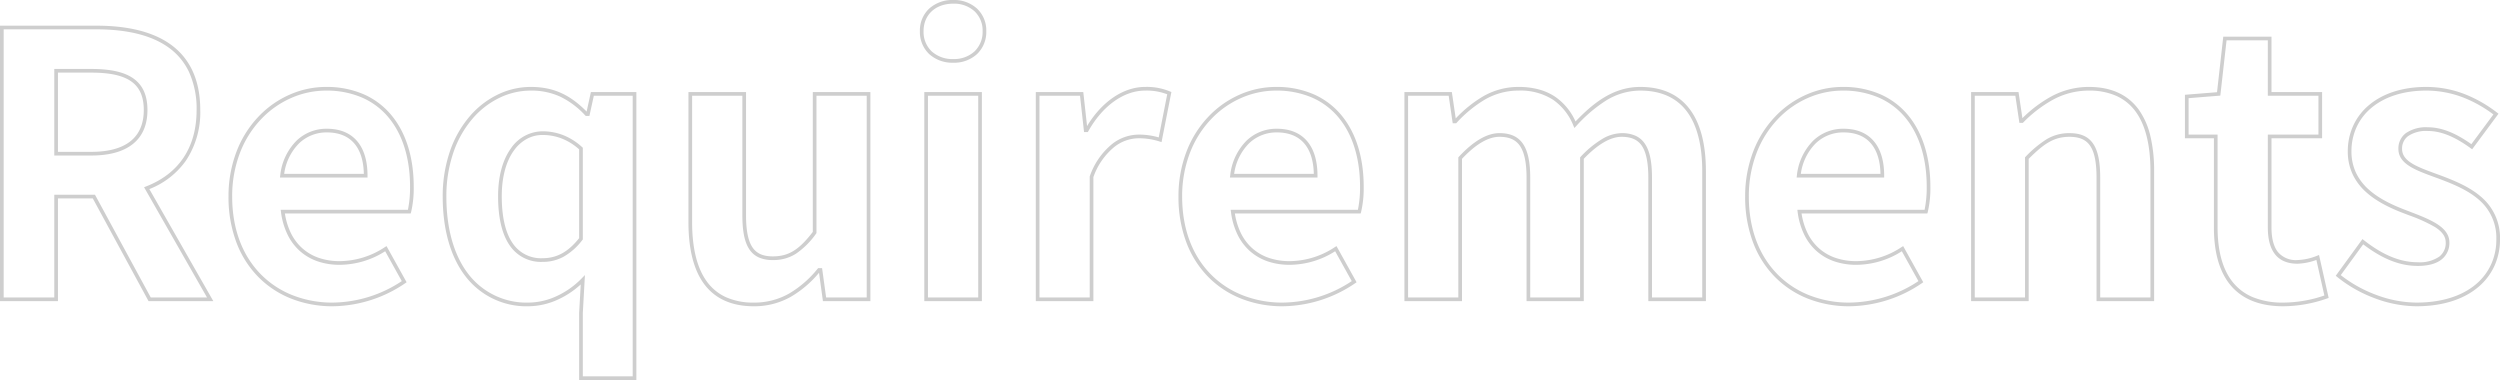 <svg xmlns="http://www.w3.org/2000/svg" width="681.6" height="103.6" viewBox="0 0 681.6 103.6">
  <path id="パス_12486" data-name="パス 12486" d="M182.1,22H166.5V3.672l.429-7.723a23.9,23.9,0,0,1-5.98,4.016A19.683,19.683,0,0,1,152.7,1.9a20.936,20.936,0,0,1-17.055-7.99C131.494-11.347,129.3-18.924,129.3-28a37.72,37.72,0,0,1,2-12.436,28.959,28.959,0,0,1,5.335-9.414,23.639,23.639,0,0,1,7.673-5.965A20.581,20.581,0,0,1,153.3-57.9c6.032,0,10.613,2.014,15.237,6.72L169.7-56.5h12.4Zm-14.6-1h13.6V-55.5H170.5L169.3-50h-1.016l-.148-.154a22.72,22.72,0,0,0-6.811-5.1A18.757,18.757,0,0,0,153.3-56.9a19.589,19.589,0,0,0-8.56,1.985,22.644,22.644,0,0,0-7.349,5.716,27.964,27.964,0,0,0-5.149,9.092A36.723,36.723,0,0,0,130.3-28c0,8.849,2.12,16.211,6.13,21.29A19.968,19.968,0,0,0,152.7.9a18.68,18.68,0,0,0,7.826-1.84,22.877,22.877,0,0,0,6.616-4.709l.931-.956L167.5,3.714ZM667.4,1.9A33.03,33.03,0,0,1,655.86-.358a36.362,36.362,0,0,1-10.077-5.756l-.365-.3,7.282-10,.407.318C658.35-12,663.019-10.1,667.8-10.1a9.411,9.411,0,0,0,5.842-1.531A4.652,4.652,0,0,0,675.4-15.5c0-1.589-.932-2.924-2.934-4.2a42.256,42.256,0,0,0-7.143-3.228q-.649-.25-1.3-.5c-2.9-1.1-7.133-2.905-10.316-5.782a15.411,15.411,0,0,1-3.607-4.718A14.536,14.536,0,0,1,648.7-40.3a16.768,16.768,0,0,1,1.512-7.1,15.993,15.993,0,0,1,4.318-5.583c3.854-3.216,9.238-4.916,15.57-4.916a29.051,29.051,0,0,1,11,2.174,36.12,36.12,0,0,1,8.3,4.828l.393.3L682.607-40.9l-.4-.29c-4.427-3.21-8.147-4.7-11.706-4.7a8.736,8.736,0,0,0-5.358,1.4A4.185,4.185,0,0,0,663.5-41c0,3.383,4.062,4.87,9.2,6.753.511.187,1.039.381,1.57.578,3.571,1.351,7.638,3.016,10.728,5.69A14.6,14.6,0,0,1,690.2-16.3a17.242,17.242,0,0,1-1.475,7.1,16.419,16.419,0,0,1-4.375,5.8C680.29.069,674.429,1.9,667.4,1.9ZM646.784-6.59a35.572,35.572,0,0,0,9.431,5.3A32.024,32.024,0,0,0,667.4.9c6.788,0,12.425-1.748,16.3-5.055A15.427,15.427,0,0,0,687.813-9.6a16.25,16.25,0,0,0,1.388-6.7,13.649,13.649,0,0,0-4.852-10.922c-2.966-2.567-6.936-4.19-10.425-5.51-.526-.2-1.052-.389-1.562-.575C667.07-35.245,662.5-36.918,662.5-41a5.2,5.2,0,0,1,2.033-4.3,9.677,9.677,0,0,1,5.967-1.6c3.67,0,7.459,1.466,11.891,4.607L688.4-50.4a34.772,34.772,0,0,0-7.679-4.4A28.057,28.057,0,0,0,670.1-56.9c-6.1,0-11.258,1.62-14.93,4.684a15,15,0,0,0-4.051,5.236A15.775,15.775,0,0,0,649.7-40.3a13.545,13.545,0,0,0,1.3,5.931,14.419,14.419,0,0,0,3.377,4.41c3.058,2.764,7.174,4.515,10.005,5.591q.658.256,1.3.5c5.512,2.124,10.717,4.13,10.717,8.363a5.677,5.677,0,0,1-2.142,4.656C672.781-9.687,670.608-9.1,667.8-9.1c-4.889,0-9.635-1.874-14.9-5.89ZM631.1,1.9c-6.5,0-11.407-2.019-14.579-6-2.867-3.6-4.321-8.814-4.321-15.5V-43.9h-7.9V-55.761l8.749-.7,1.7-15.135H627.9v15.1h13.8v12.6H627.9v24.3c0,3.039.609,5.321,1.811,6.782A6.4,6.4,0,0,0,635-10.7a15.813,15.813,0,0,0,5.314-1.164l.545-.218L643.487-.369l-.429.143A36.511,36.511,0,0,1,631.1,1.9ZM605.3-44.9h7.9v25.3c0,6.453,1.381,11.458,4.1,14.876a13.819,13.819,0,0,0,5.505,4.14A21.307,21.307,0,0,0,631.1.9a35.071,35.071,0,0,0,11.213-1.933l-2.175-9.7A16.368,16.368,0,0,1,635-9.7c-5.375,0-8.1-3.331-8.1-9.9V-44.9h13.8V-55.5H626.9V-70.6H615.647l-1.7,15.065-8.651.7ZM512.8,1.9A30.52,30.52,0,0,1,501.635-.126a25.993,25.993,0,0,1-9.027-5.883,26.851,26.851,0,0,1-6.023-9.413A35.032,35.032,0,0,1,484.4-28a33.974,33.974,0,0,1,2.242-12.412,28.6,28.6,0,0,1,5.959-9.421,26.3,26.3,0,0,1,8.51-5.977A24.556,24.556,0,0,1,511-57.9a25.286,25.286,0,0,1,10.357,2.05,20.466,20.466,0,0,1,7.5,5.707c3.951,4.782,6.04,11.505,6.04,19.443a28.14,28.14,0,0,1-.722,6.947l-.109.353H499.777a18.476,18.476,0,0,0,1.633,5.347,13.506,13.506,0,0,0,3.207,4.226,13.237,13.237,0,0,0,4.489,2.559,17.381,17.381,0,0,0,5.594.867,22.568,22.568,0,0,0,12.335-3.824l.446-.279,5.476,9.857-.373.258A35.7,35.7,0,0,1,512.8,1.9ZM511-56.9a23.562,23.562,0,0,0-9.489,2.007,25.312,25.312,0,0,0-8.187,5.751,27.605,27.605,0,0,0-5.75,9.094A32.979,32.979,0,0,0,485.4-28c0,8.72,2.738,16.08,7.917,21.285A25,25,0,0,0,502-1.058,29.525,29.525,0,0,0,512.8.9a34.664,34.664,0,0,0,18.841-5.856L527.117-13.1A23.28,23.28,0,0,1,514.7-9.4a18.377,18.377,0,0,1-5.916-.92,14.235,14.235,0,0,1-4.826-2.753,14.5,14.5,0,0,1-3.446-4.536,19.831,19.831,0,0,1-1.808-6.225l-.074-.565h34.689a30.2,30.2,0,0,0,.581-6.3c0-7.7-2.009-14.206-5.81-18.807a19.474,19.474,0,0,0-7.14-5.431A24.3,24.3,0,0,0,511-56.9ZM358.3,1.9A30.52,30.52,0,0,1,347.135-.126a25.993,25.993,0,0,1-9.027-5.883,26.851,26.851,0,0,1-6.023-9.413A35.032,35.032,0,0,1,329.9-28a33.974,33.974,0,0,1,2.242-12.412,28.6,28.6,0,0,1,5.959-9.421,26.3,26.3,0,0,1,8.51-5.977A24.556,24.556,0,0,1,356.5-57.9a25.286,25.286,0,0,1,10.357,2.05,20.466,20.466,0,0,1,7.5,5.707c3.951,4.782,6.04,11.505,6.04,19.443a28.139,28.139,0,0,1-.722,6.947l-.109.353H345.277a18.476,18.476,0,0,0,1.633,5.347,13.506,13.506,0,0,0,3.207,4.226,13.237,13.237,0,0,0,4.489,2.559,17.381,17.381,0,0,0,5.594.867,22.568,22.568,0,0,0,12.335-3.824l.446-.279,5.476,9.857-.373.258A35.7,35.7,0,0,1,358.3,1.9Zm-1.8-58.8a23.562,23.562,0,0,0-9.489,2.007,25.312,25.312,0,0,0-8.187,5.751,27.605,27.605,0,0,0-5.75,9.094A32.979,32.979,0,0,0,330.9-28c0,8.72,2.738,16.08,7.917,21.285A25,25,0,0,0,347.5-1.058,29.525,29.525,0,0,0,358.3.9a34.664,34.664,0,0,0,18.841-5.856L372.617-13.1A23.28,23.28,0,0,1,360.2-9.4a18.377,18.377,0,0,1-5.915-.92,14.235,14.235,0,0,1-4.826-2.753,14.5,14.5,0,0,1-3.446-4.536,19.831,19.831,0,0,1-1.808-6.225l-.074-.565h34.689a30.2,30.2,0,0,0,.581-6.3c0-7.7-2.009-14.206-5.81-18.807a19.474,19.474,0,0,0-7.14-5.431A24.3,24.3,0,0,0,356.5-56.9ZM214.1,1.9c-6.035,0-10.608-2.071-13.591-6.155C197.716-8.078,196.3-13.712,196.3-21V-56.5H212v33.6c0,4.171.584,7.047,1.787,8.791,1.133,1.643,2.884,2.409,5.513,2.409,4.267,0,7.133-1.748,10.9-6.669V-56.5h15.7V.5H232.964L231.9-7.231a29.106,29.106,0,0,1-7.605,6.5A20.2,20.2,0,0,1,214.1,1.9ZM197.3-55.5V-21c0,7.072,1.351,12.507,4.016,16.155A13.174,13.174,0,0,0,206.5-.586,18.13,18.13,0,0,0,214.1.9a19.224,19.224,0,0,0,9.7-2.5,28.739,28.739,0,0,0,7.713-6.724l.15-.178h1.069l1.1,8H244.9v-55H231.2v37.468l-.1.134a21.567,21.567,0,0,1-5.533,5.5,11.318,11.318,0,0,1-6.265,1.7,9.217,9.217,0,0,1-3.7-.66,6.029,6.029,0,0,1-2.642-2.182C211.624-15.485,211-18.459,211-22.9V-55.5ZM99.3,1.9A30.52,30.52,0,0,1,88.135-.126,25.993,25.993,0,0,1,79.108-6.01a26.851,26.851,0,0,1-6.023-9.413A35.032,35.032,0,0,1,70.9-28a33.975,33.975,0,0,1,2.242-12.412A28.6,28.6,0,0,1,79.1-49.833a26.3,26.3,0,0,1,8.51-5.977A24.556,24.556,0,0,1,97.5-57.9a25.286,25.286,0,0,1,10.357,2.05,20.466,20.466,0,0,1,7.5,5.707c3.951,4.782,6.04,11.505,6.04,19.443a28.139,28.139,0,0,1-.722,6.947l-.109.353H86.277a18.477,18.477,0,0,0,1.633,5.347,13.506,13.506,0,0,0,3.207,4.226,13.237,13.237,0,0,0,4.489,2.559,17.381,17.381,0,0,0,5.594.867,22.568,22.568,0,0,0,12.335-3.824l.446-.279,5.476,9.857-.373.258A35.7,35.7,0,0,1,99.3,1.9ZM97.5-56.9a23.562,23.562,0,0,0-9.489,2.007,25.312,25.312,0,0,0-8.187,5.751,27.605,27.605,0,0,0-5.75,9.094A32.979,32.979,0,0,0,71.9-28c0,8.72,2.738,16.08,7.917,21.285A25,25,0,0,0,88.5-1.058,29.525,29.525,0,0,0,99.3.9a34.664,34.664,0,0,0,18.841-5.856L113.617-13.1A23.28,23.28,0,0,1,101.2-9.4a18.377,18.377,0,0,1-5.916-.92,14.235,14.235,0,0,1-4.826-2.753,14.5,14.5,0,0,1-3.446-4.536A19.831,19.831,0,0,1,85.2-23.835l-.074-.565h34.689a30.2,30.2,0,0,0,.581-6.3c0-7.7-2.009-14.206-5.81-18.807a19.474,19.474,0,0,0-7.14-5.431A24.3,24.3,0,0,0,97.5-56.9ZM595.9.5H580.2V-33.1c0-4.271-.571-7.076-1.8-8.826-1.135-1.62-2.915-2.374-5.6-2.374-4.28,0-7.013,1.938-11.1,6.007V.5H546v-57h12.931l1.058,7.117a35.256,35.256,0,0,1,7.762-5.858A21.44,21.44,0,0,1,578.1-57.9c6.039,0,10.611,2.075,13.592,6.168a20.5,20.5,0,0,1,3.193,7.249A40.8,40.8,0,0,1,595.9-34.9Zm-14.7-1h13.7V-34.9c0-7.118-1.351-12.583-4.017-16.243a13.163,13.163,0,0,0-5.185-4.27,18.107,18.107,0,0,0-7.6-1.487,20.464,20.464,0,0,0-9.876,2.541,35.168,35.168,0,0,0-7.974,6.116l-.146.143h-.935l-1.1-7.4H547v55h13.7V-38.707l.146-.147a30.364,30.364,0,0,1,5.713-4.765A11.855,11.855,0,0,1,572.8-45.3c3.043,0,5.083.89,6.422,2.8,1.349,1.926,1.978,4.913,1.978,9.4ZM473.7.5H458V-33.1c0-4.189-.6-7.076-1.822-8.826-1.135-1.62-2.876-2.374-5.478-2.374-3.007,0-6.471,2.019-10.3,6V.5H424.8V-33.1c0-4.175-.611-7.061-1.869-8.822-1.159-1.622-2.916-2.378-5.531-2.378-3.037,0-6.468,2.017-10.2,6V.5H391.5v-57h12.932l1.055,7.192a34.213,34.213,0,0,1,7.289-5.913A19.216,19.216,0,0,1,422.6-57.9a21.285,21.285,0,0,1,5.532.677,15.03,15.03,0,0,1,4.433,1.982,16.069,16.069,0,0,1,5.584,6.76c4.763-4.96,10.22-9.418,17.651-9.418,5.969,0,10.533,2.074,13.564,6.165,2.877,3.882,4.336,9.546,4.336,16.835ZM459-.5h13.7V-34.9c0-7.07-1.393-12.534-4.139-16.24-2.833-3.822-7.126-5.76-12.761-5.76a17.733,17.733,0,0,0-9.464,2.8,39.474,39.474,0,0,0-7.973,6.842l-.52.55-.3-.694a15.482,15.482,0,0,0-5.531-7.009A16.468,16.468,0,0,0,422.6-56.9a18.242,18.242,0,0,0-9.326,2.546,34.328,34.328,0,0,0-7.514,6.2l-.148.154h-.945l-1.1-7.5H392.5v55h13.7V-38.7l.134-.144c3.98-4.286,7.7-6.46,11.066-6.46,5.888,0,8.4,3.649,8.4,12.2V-.5h13.6V-38.7l.138-.145a27.4,27.4,0,0,1,5.81-4.812A10.72,10.72,0,0,1,450.7-45.3a9.212,9.212,0,0,1,3.651.645A6.037,6.037,0,0,1,457-42.5c1.367,1.95,2,4.937,2,9.4ZM306.7.5H291v-57h12.947l1.03,9.274c4.054-6.7,9.911-10.674,15.822-10.674a16.279,16.279,0,0,1,6.79,1.238l.379.156-2.686,13.643-.528-.158A18.324,18.324,0,0,0,319-43.9a10.8,10.8,0,0,0-6.583,2.359,18.52,18.52,0,0,0-5.717,8.234ZM292-.5h13.7V-33.492l.033-.086a19.554,19.554,0,0,1,6.075-8.755A11.791,11.791,0,0,1,319-44.9a18.834,18.834,0,0,1,5.515.767l2.314-11.757A15.5,15.5,0,0,0,320.8-56.9c-5.8,0-11.58,4.129-15.464,11.045l-.143.255h-1.04l-1.1-9.9H292ZM276.3.5H260.6v-57h15.7Zm-14.7-1h13.7v-55H261.6ZM66.761.5H49.1l-15.2-28H24.4V.5H8.6V-74.6H34.9c8.552,0,15.28,1.671,20,4.965,5.508,3.846,8.3,9.914,8.3,18.035a23.708,23.708,0,0,1-3.953,13.861,22.022,22.022,0,0,1-9.928,7.69ZM49.7-.5H65.039L47.878-30.556l.541-.21C57.435-34.266,62.2-41.471,62.2-51.6a24.091,24.091,0,0,0-2.115-10.471,17.255,17.255,0,0,0-5.759-6.744C49.779-71.99,43.243-73.6,34.9-73.6H9.6V-.5H23.4v-28H34.5Zm106.8-9.7a10.248,10.248,0,0,1-8.988-4.569C145.447-17.8,144.4-22.286,144.4-28.1c0-5.393,1.222-9.921,3.533-13.094A10.5,10.5,0,0,1,156.5-45.8a15.468,15.468,0,0,1,5.463.97,16.75,16.75,0,0,1,5.374,3.361l.163.149v24.994l-.107.136a16.825,16.825,0,0,1-5.182,4.607A11.785,11.785,0,0,1,156.5-10.2Zm0-34.6a8.9,8.9,0,0,0-4.235,1.054,10.488,10.488,0,0,0-3.523,3.141c-2.186,3-3.342,7.325-3.342,12.506,0,5.61.989,9.906,2.938,12.769A9.3,9.3,0,0,0,156.5-11.2c3.9,0,6.986-1.689,10-5.474v-24.2a15.666,15.666,0,0,0-4.888-3.017A14.474,14.474,0,0,0,156.5-44.8ZM522.3-33.2H498.427l.077-.567a15.734,15.734,0,0,1,4.451-9.483A11.758,11.758,0,0,1,511.2-46.5c3.652,0,6.474,1.185,8.387,3.521,1.8,2.2,2.713,5.321,2.713,9.279Zm-22.72-1h21.714c-.072-3.483-.906-6.221-2.482-8.146C517.1-44.439,514.538-45.5,511.2-45.5a10.774,10.774,0,0,0-7.556,2.975A14.5,14.5,0,0,0,499.58-34.2Zm-131.78,1H343.927l.077-.567a15.734,15.734,0,0,1,4.451-9.483A11.758,11.758,0,0,1,356.7-46.5c3.652,0,6.474,1.185,8.387,3.521,1.8,2.2,2.713,5.321,2.713,9.279Zm-22.72-1h21.714c-.072-3.483-.906-6.221-2.482-8.146C362.6-44.439,360.038-45.5,356.7-45.5a10.774,10.774,0,0,0-7.556,2.975A14.5,14.5,0,0,0,345.08-34.2Zm-236.28,1H84.927L85-33.767a15.734,15.734,0,0,1,4.451-9.483A11.758,11.758,0,0,1,97.7-46.5c3.652,0,6.474,1.185,8.387,3.521,1.8,2.2,2.713,5.321,2.713,9.279Zm-22.72-1h21.714c-.072-3.483-.906-6.221-2.482-8.146C103.6-44.439,101.038-45.5,97.7-45.5a10.775,10.775,0,0,0-7.556,2.975A14.5,14.5,0,0,0,86.08-34.2Zm-52.58-5H23.4V-62.8H33.5c5.107,0,8.783.8,11.24,2.434,2.732,1.821,4.06,4.689,4.06,8.766,0,4.06-1.355,7.191-4.027,9.3C42.176-40.241,38.383-39.2,33.5-39.2Zm-9.1-1h9.1c4.653,0,8.237-.969,10.652-2.88S47.8-47.861,47.8-51.6c0-7.15-4.277-10.2-14.3-10.2H24.4ZM268.5-64.5a9.379,9.379,0,0,1-6.554-2.347A8.3,8.3,0,0,1,259.4-73.1a8.151,8.151,0,0,1,2.548-6.167A9.427,9.427,0,0,1,268.5-81.6a9.258,9.258,0,0,1,6.466,2.334A8.185,8.185,0,0,1,277.5-73.1a8.332,8.332,0,0,1-2.532,6.252A9.212,9.212,0,0,1,268.5-64.5Zm0-16.1c-4.845,0-8.1,3.014-8.1,7.5a7.323,7.323,0,0,0,2.229,5.522A8.4,8.4,0,0,0,268.5-65.5a8.235,8.235,0,0,0,5.782-2.076A7.358,7.358,0,0,0,276.5-73.1a7.21,7.21,0,0,0-2.216-5.435A8.28,8.28,0,0,0,268.5-80.6Z" transform="translate(-8.6 81.6)" fill="#cecece"/>
</svg>
